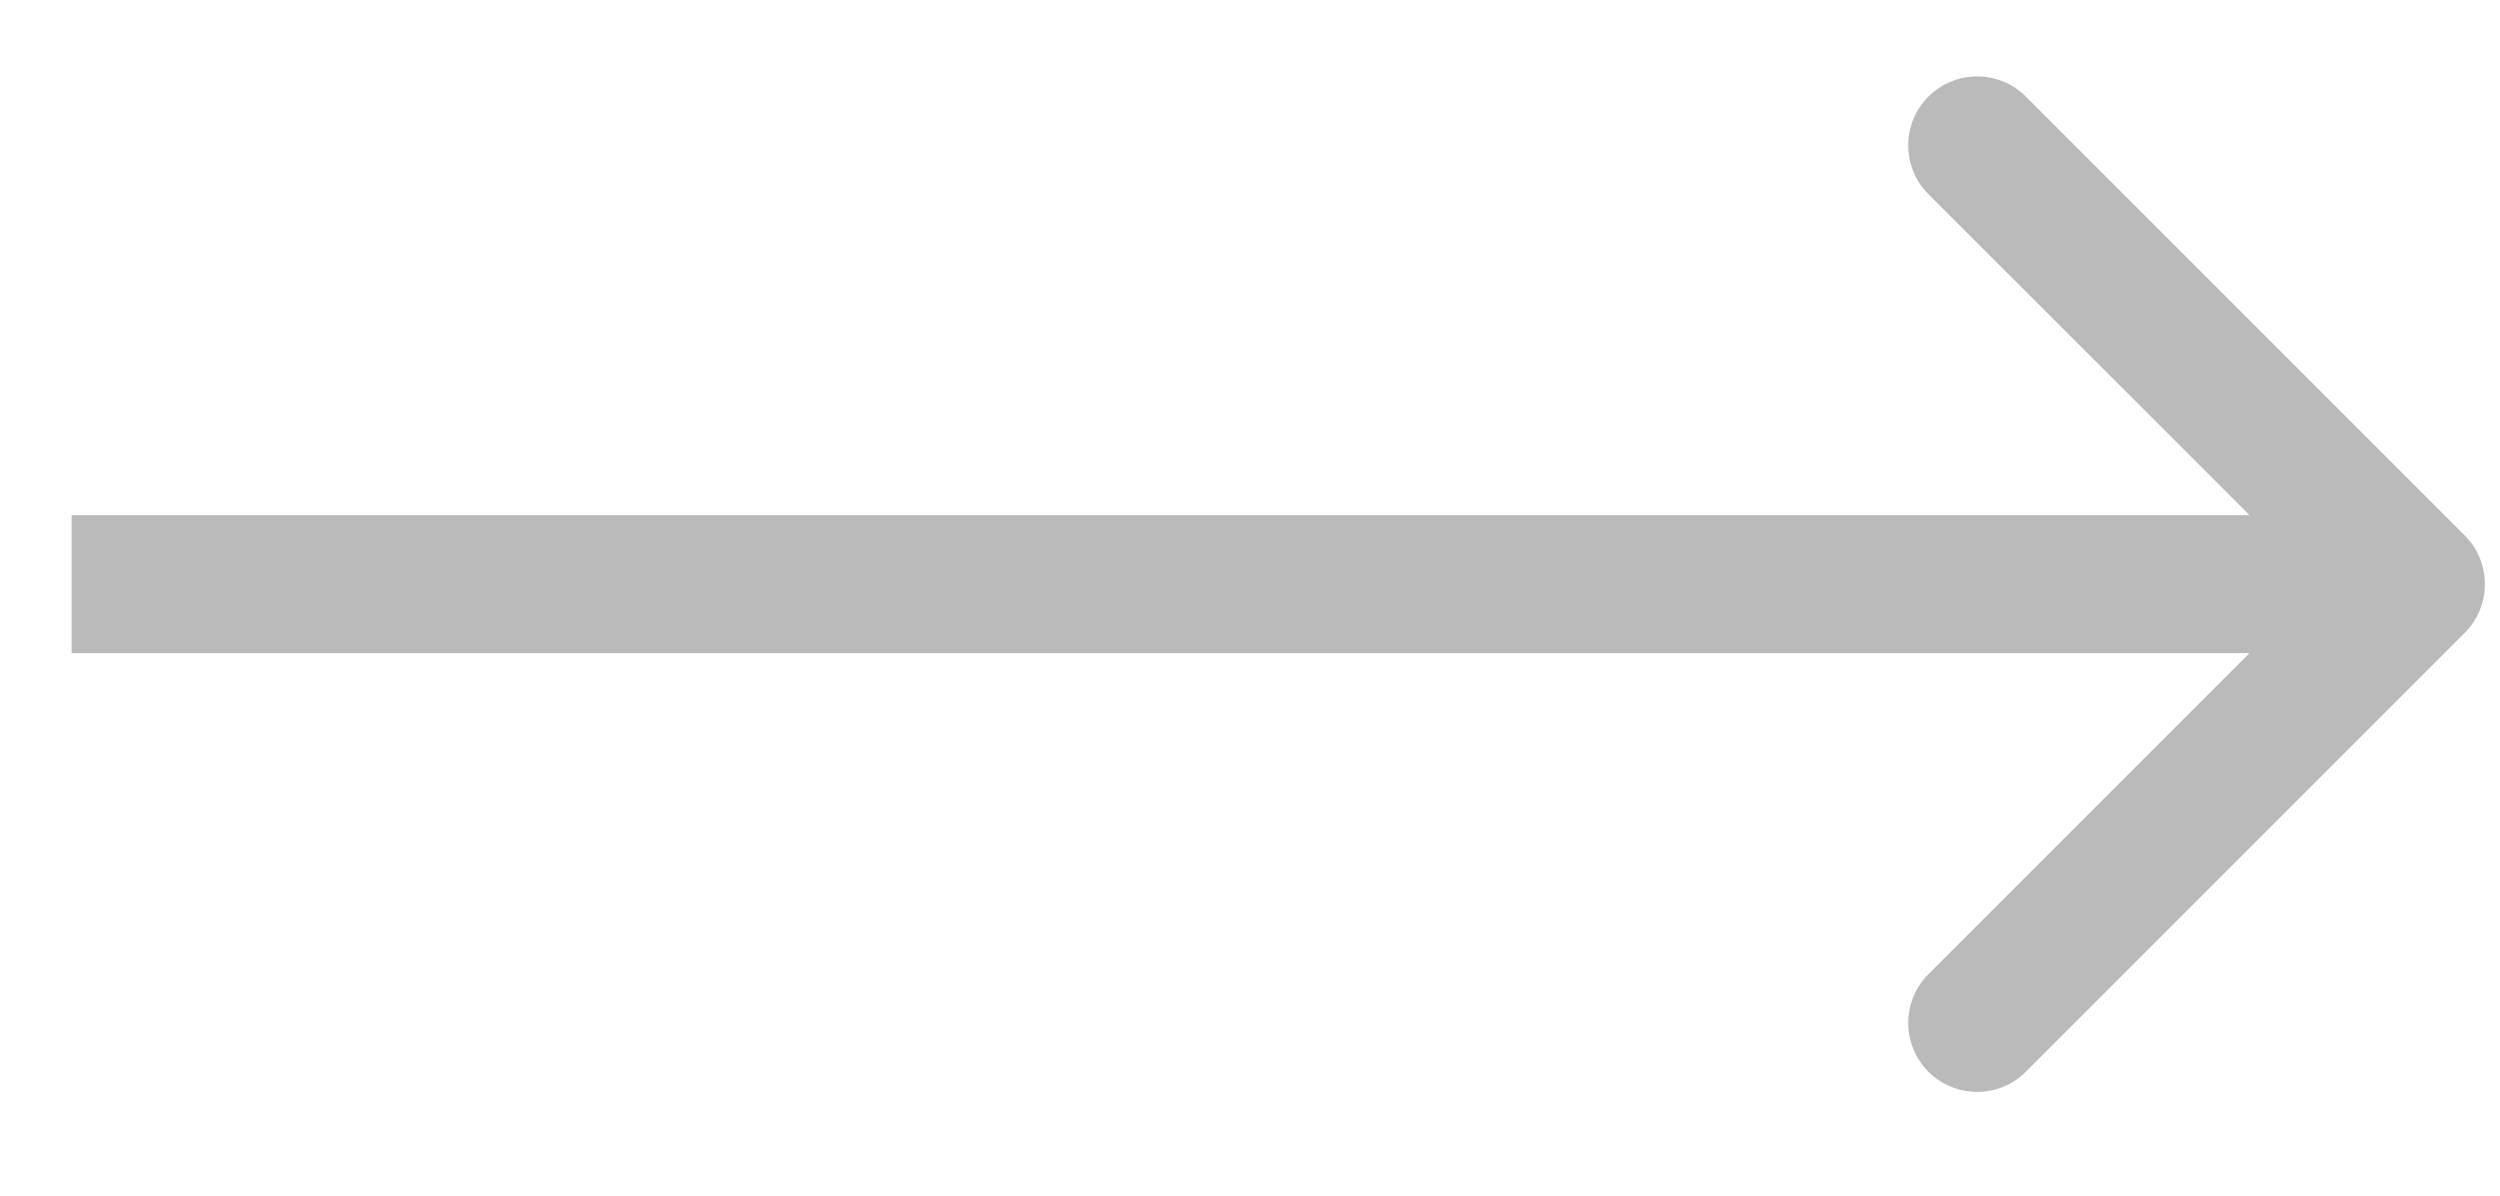 <?xml version="1.0" encoding="UTF-8"?> <svg xmlns="http://www.w3.org/2000/svg" width="23" height="11" viewBox="0 0 23 11" fill="none"> <path d="M22.675 5.823C22.923 5.575 22.923 5.173 22.675 4.926L18.638 0.889C18.391 0.641 17.989 0.641 17.741 0.889C17.494 1.136 17.494 1.538 17.741 1.786L21.33 5.374L17.741 8.963C17.494 9.21 17.494 9.612 17.741 9.86C17.989 10.107 18.391 10.107 18.638 9.86L22.675 5.823ZM0.659 6.009H22.227V4.74H0.659V6.009Z" fill="#BABABA"></path> </svg> 